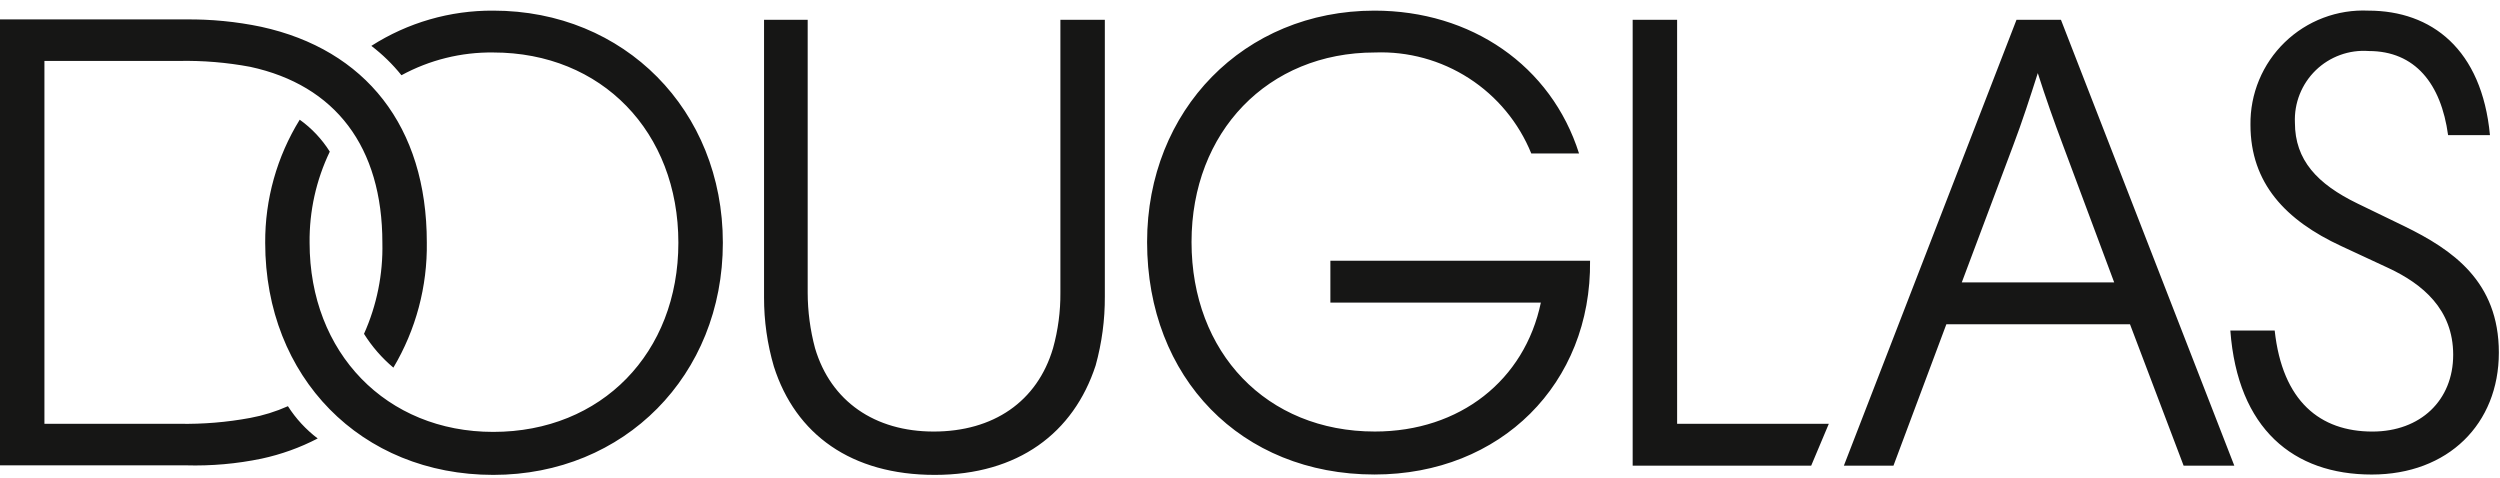 <?xml version="1.0" encoding="UTF-8"?> <svg xmlns="http://www.w3.org/2000/svg" width="178" height="34" viewBox="0 0 178 34" fill="none"><g id="DOUGLAS_LOGO_black_L"><path id="Path 4581" d="M35.122 0.757C32.046 0.737 29.031 1.609 26.44 3.266C27.236 3.874 27.956 4.577 28.584 5.357C30.588 4.266 32.84 3.708 35.122 3.737C42.837 3.737 48.3 9.386 48.3 17.283C48.3 25.129 42.834 30.751 35.119 30.751C27.509 30.751 22.043 25.128 22.043 17.283C22.017 15.039 22.51 12.82 23.481 10.797C22.922 9.907 22.195 9.134 21.34 8.523C19.715 11.155 18.864 14.191 18.882 17.284C18.882 26.856 25.708 33.812 35.122 33.812C44.458 33.812 51.467 26.725 51.467 17.284C51.467 7.843 44.458 0.757 35.122 0.757ZM75.5 20.84C75.51 22.174 75.334 23.503 74.977 24.789C73.852 28.607 70.714 30.726 66.477 30.726C62.293 30.726 59.154 28.582 58.03 24.789C57.686 23.501 57.51 22.173 57.507 20.84V1.409H54.4V21.18C54.396 22.844 54.632 24.5 55.1 26.097C56.643 30.935 60.618 33.812 66.555 33.812C72.492 33.812 76.44 30.831 78.01 26.019C78.453 24.418 78.674 22.763 78.664 21.102V1.409H75.5V20.84ZM20.5 28.921C19.64 29.305 18.736 29.586 17.81 29.757C16.146 30.065 14.455 30.205 12.763 30.175H3.163V4.338H12.763C14.455 4.306 16.146 4.447 17.81 4.757C23.877 6.065 27.225 10.457 27.225 17.284C27.277 19.516 26.83 21.732 25.917 23.77C26.485 24.676 27.191 25.488 28.009 26.176C29.612 23.481 30.436 20.394 30.389 17.258C30.389 8.994 26.022 3.528 18.594 1.907C16.823 1.537 15.016 1.362 13.207 1.383H0V33.132H13.233C15.041 33.183 16.849 33.024 18.62 32.657C20.012 32.358 21.357 31.875 22.62 31.219C21.783 30.584 21.065 29.806 20.5 28.921ZM171.191 16.107L167.844 14.486C164.993 13.1 163.398 11.4 163.398 8.733C163.368 8.042 163.484 7.352 163.74 6.709C163.996 6.066 164.385 5.485 164.881 5.003C165.378 4.521 165.971 4.15 166.622 3.914C167.272 3.678 167.965 3.582 168.655 3.633C171.955 3.633 173.807 5.961 174.304 9.622H177.285C176.709 3.501 173.126 0.757 168.628 0.757C167.534 0.707 166.442 0.881 165.418 1.269C164.395 1.656 163.461 2.249 162.675 3.011C161.888 3.773 161.266 4.687 160.846 5.698C160.426 6.709 160.218 7.795 160.233 8.89C160.233 13.048 162.744 15.69 166.693 17.52L170.067 19.089C172.473 20.214 174.667 22.018 174.667 25.261C174.667 28.504 172.339 30.727 168.914 30.727C165.2 30.727 162.507 28.583 161.958 23.535H158.8C159.323 30.544 163.3 33.787 168.869 33.787C174.309 33.787 177.918 30.178 177.918 25.105C177.918 20.032 174.617 17.78 171.191 16.107ZM143.575 1.409L131.283 33.157H134.814L138.58 23.088H151.656L155.474 33.157H159.083L146.739 1.409H143.575ZM150.531 20.109H139.678L143.339 10.357C143.993 8.631 144.539 6.931 145.091 5.205C145.64 6.931 146.242 8.631 146.891 10.357L150.531 20.109ZM119.41 1.409H116.246V33.157H128.956L130.211 30.176H119.411L119.41 1.409ZM94.723 18.565V21.546H109.708C108.557 27.064 103.955 30.725 97.887 30.725C90.172 30.725 84.837 25.102 84.837 17.231C84.837 9.385 90.277 3.737 97.887 3.737C100.258 3.646 102.6 4.287 104.593 5.574C106.587 6.861 108.135 8.731 109.028 10.929H112.428C110.44 4.657 104.739 0.757 97.861 0.757C88.577 0.757 81.673 7.843 81.673 17.231C81.673 26.907 88.368 33.785 97.861 33.785C106.861 33.785 113.317 27.299 113.212 18.565H94.723Z" fill="#161615"></path></g></svg> 